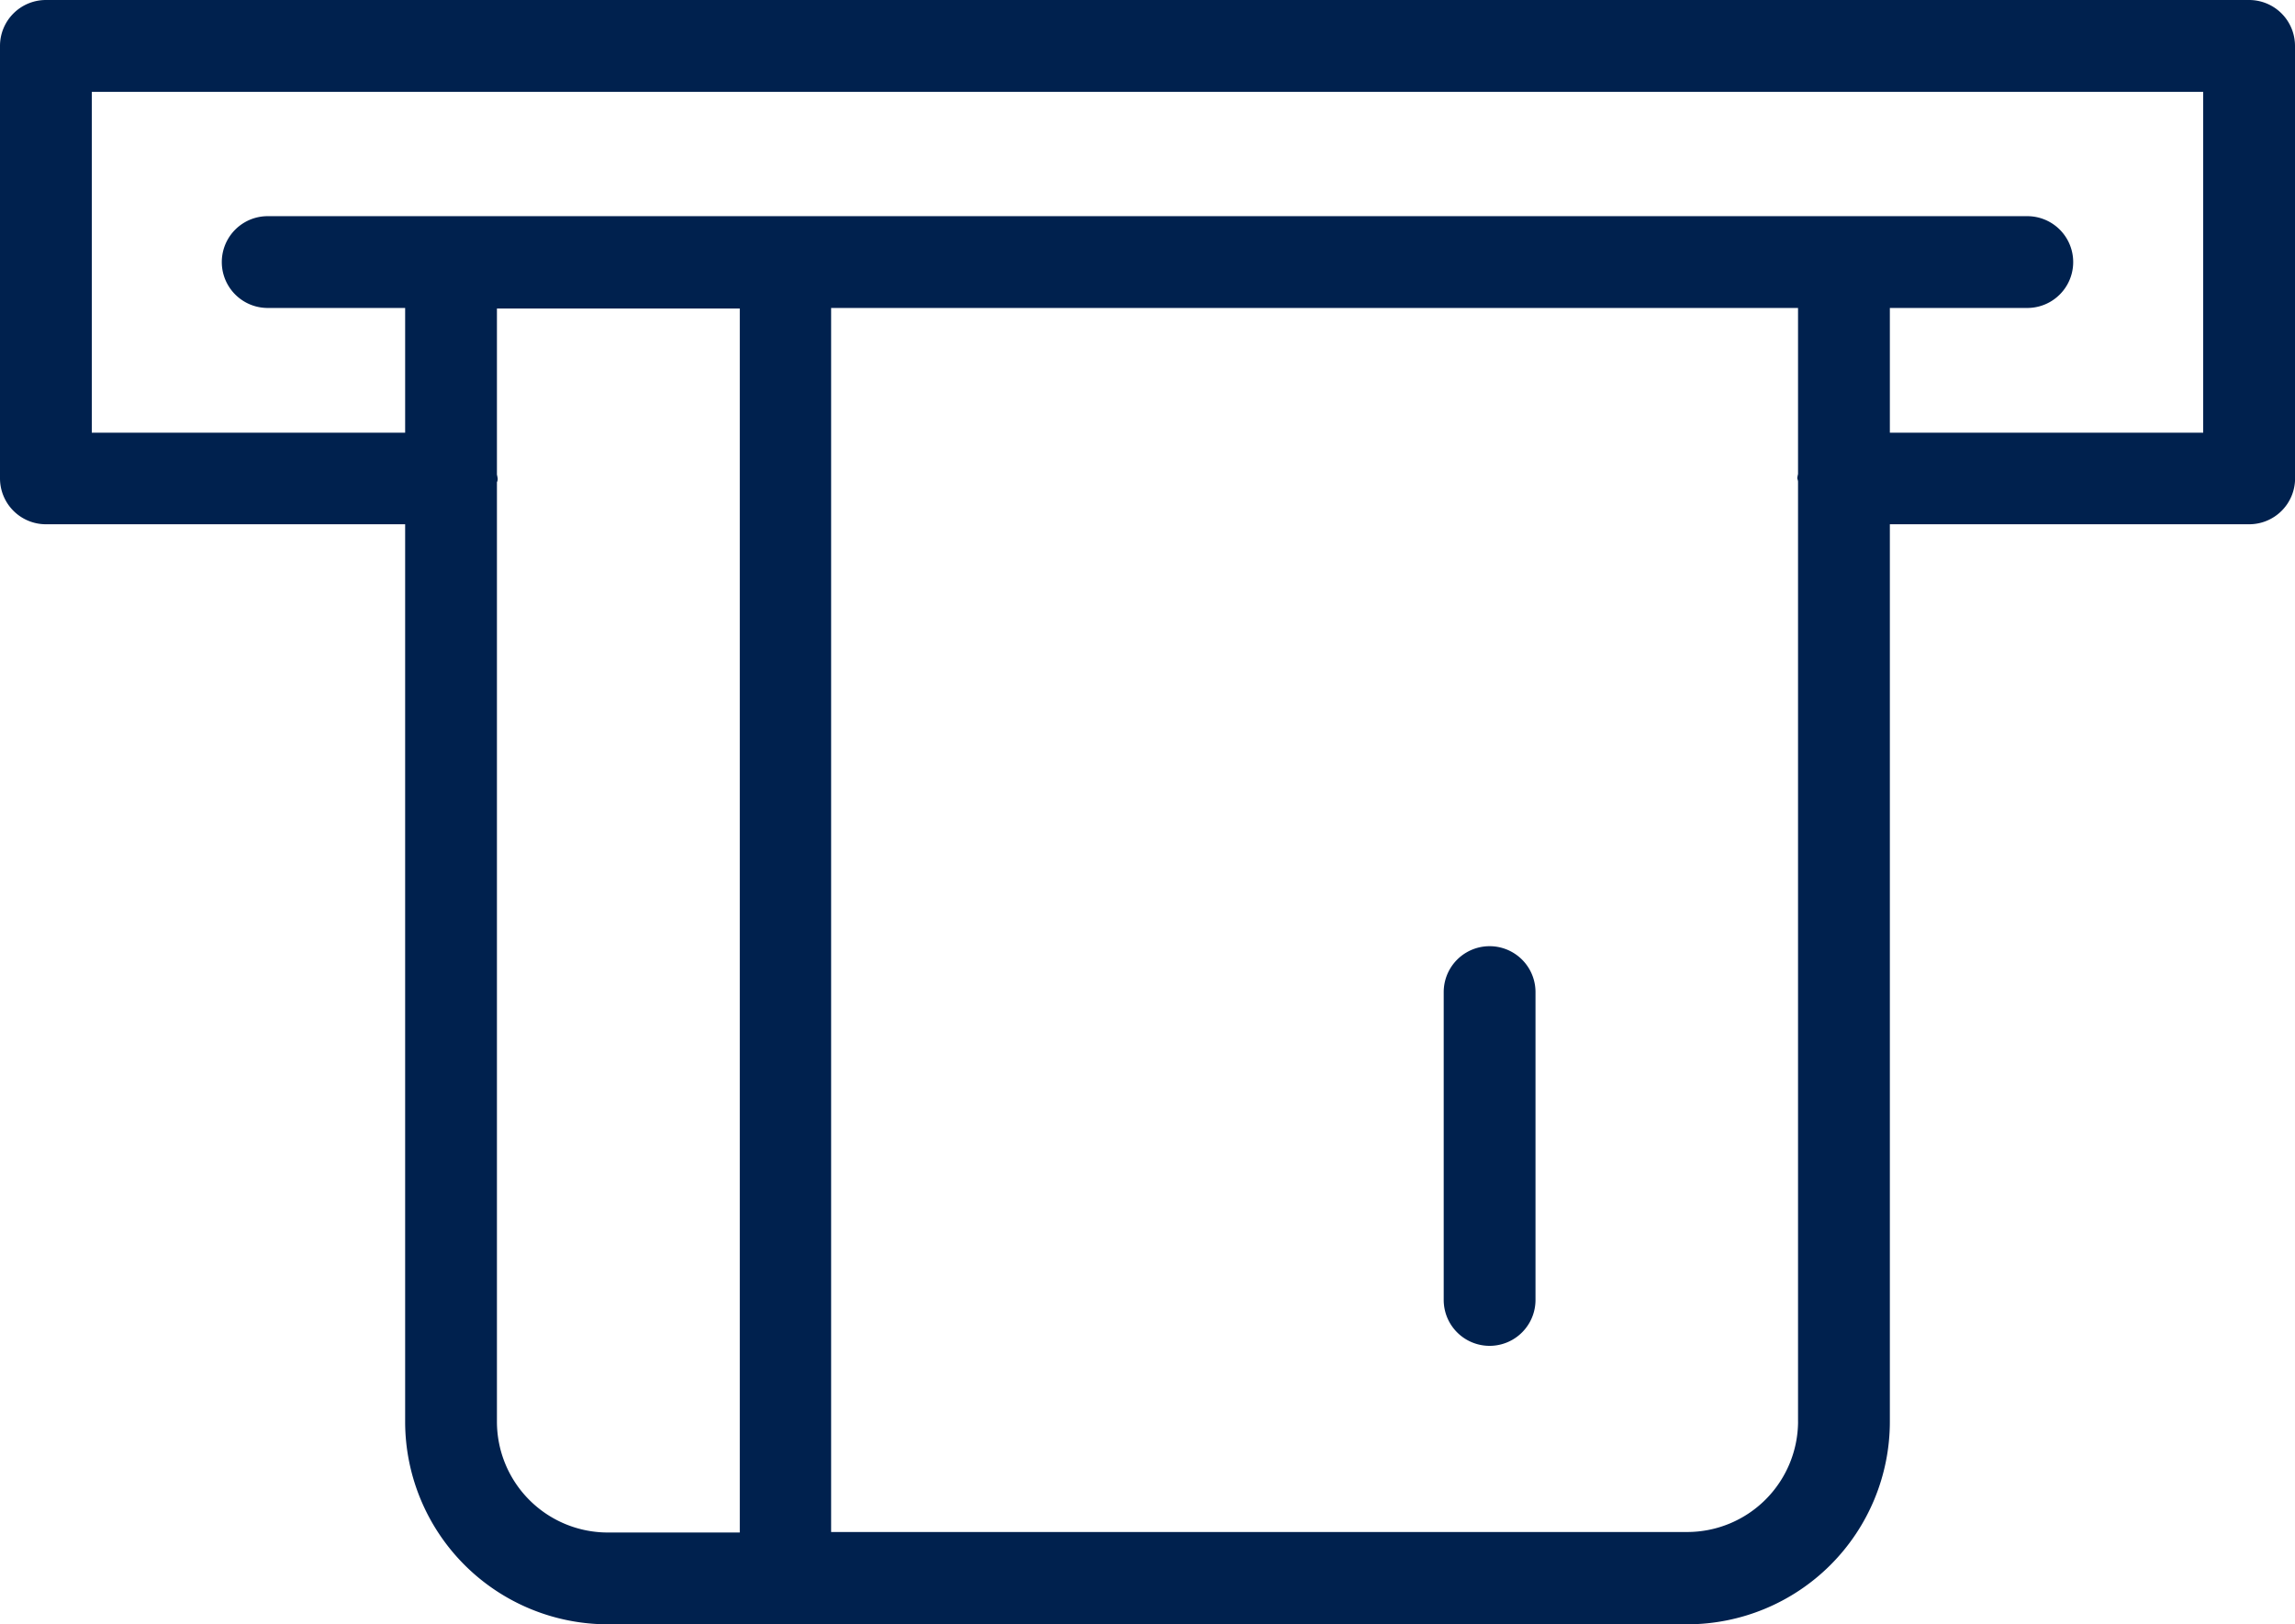 <svg xmlns="http://www.w3.org/2000/svg" width="85.808" height="60.729"
                                            viewBox="0 0 85.808 60.729">
                                            <path id="Path_328" data-name="Path 328"
                                                d="M60.536,42.957v11.51a1.716,1.716,0,0,1-3.432,0V42.957a1.716,1.716,0,1,1,3.432,0Zm28.4-35.376V23.75a1.716,1.716,0,0,1-1.716,1.716H73.785V59.02a7.579,7.579,0,0,1-7.574,7.574H25.847a7.579,7.579,0,0,1-7.574-7.574V25.466H4.841A1.716,1.716,0,0,1,3.125,23.75V7.581A1.716,1.716,0,0,1,4.841,5.865H87.217a1.716,1.716,0,0,1,1.716,1.716ZM25.847,63.162h4.938V17.4h-9.08v6.21a1.3,1.3,0,0,1,.027.142.263.263,0,0,1-.027.142V59.02A4.146,4.146,0,0,0,25.847,63.162ZM70.352,59.02V23.873c0-.05-.027-.092-.027-.142a1.3,1.3,0,0,1,.027-.142v-6.21H34.2V63.143H66.211a4.146,4.146,0,0,0,4.142-4.123ZM85.5,9.3H6.557V22.043H18.273V17.379H13.134a1.716,1.716,0,0,1,0-3.432H78.924a1.716,1.716,0,1,1,0,3.432H73.785v4.663H85.5Z"
                                                transform="translate(-3.125 -5.865)" fill="#00214e" />
                                        </svg>